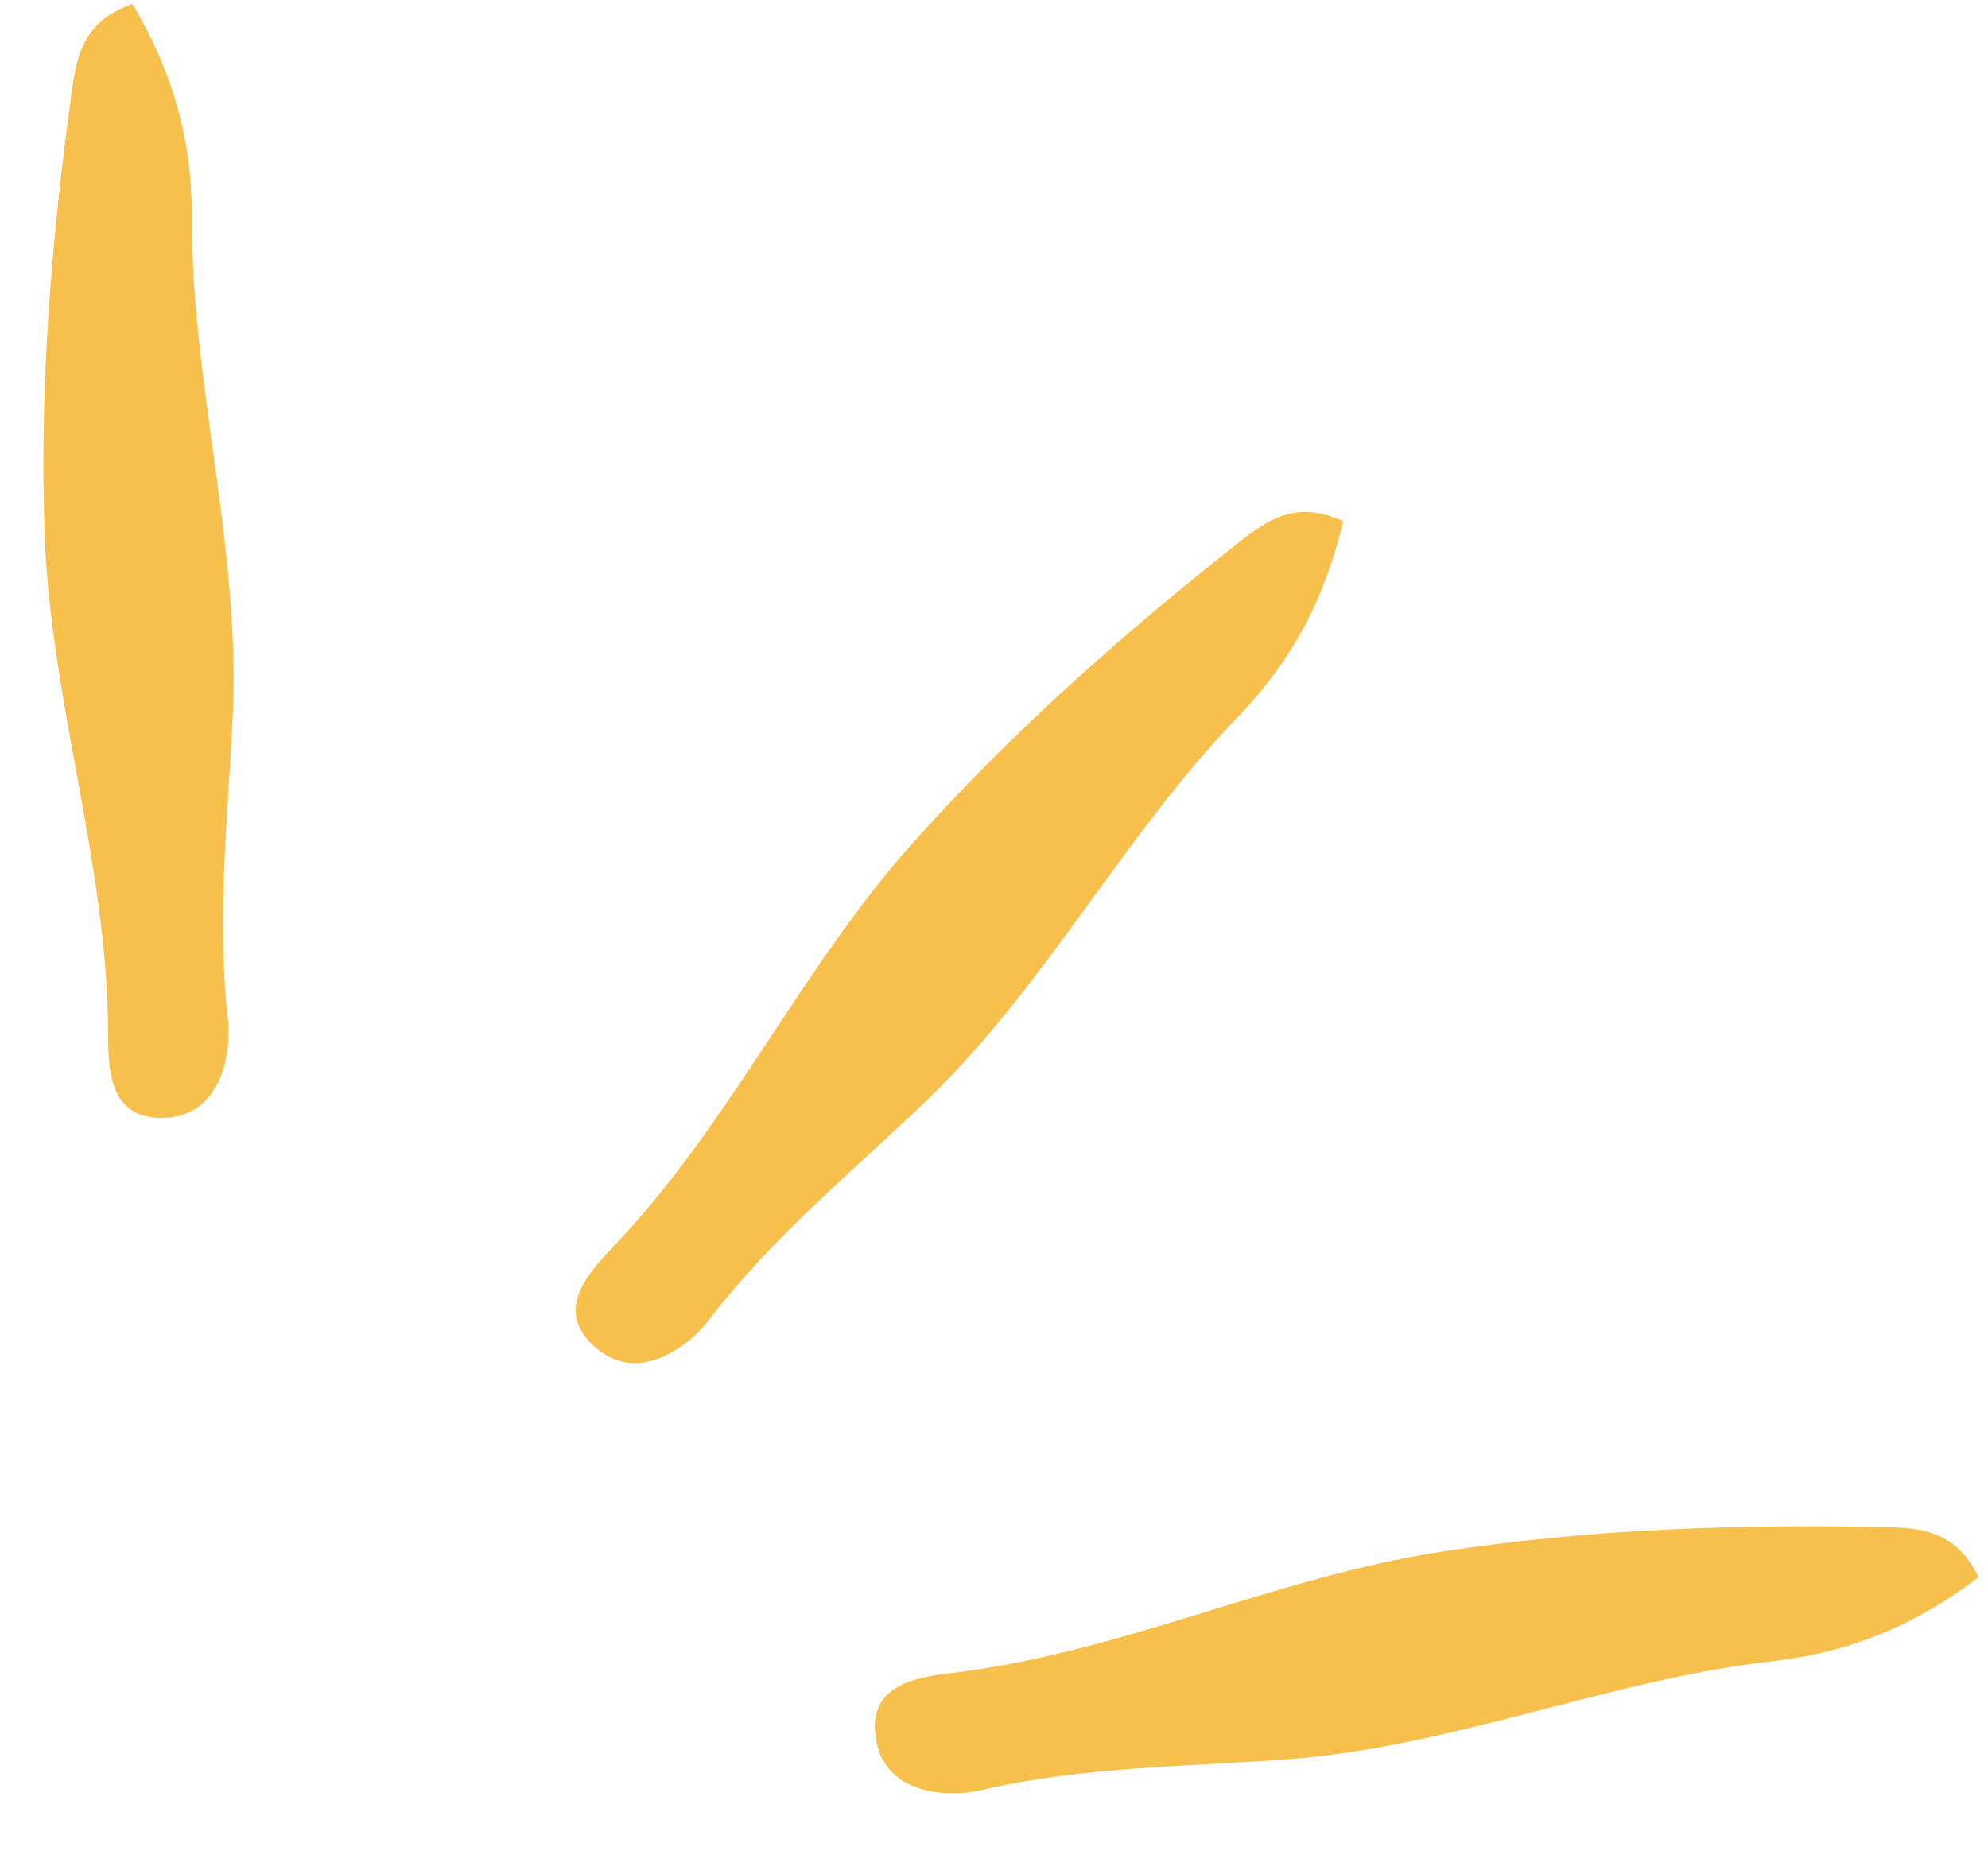 <?xml version="1.0" encoding="UTF-8"?> <svg xmlns="http://www.w3.org/2000/svg" width="35" height="33" viewBox="0 0 35 33" fill="none"> <path d="M21.805 9.555C19.74 11.186 17.781 12.921 16.046 14.871C14.122 17.033 12.884 19.715 10.9 21.844C10.426 22.343 9.732 23.008 10.433 23.68C11.168 24.396 12.076 23.766 12.48 23.245C13.581 21.801 14.98 20.651 16.274 19.416C18.411 17.375 19.767 14.72 21.793 12.624C22.775 11.603 23.33 10.513 23.648 9.179C22.855 8.813 22.351 9.115 21.805 9.555Z" fill="#F7C04C"></path> <path d="M1.263 1.617C0.903 4.224 0.69 6.832 0.788 9.441C0.896 12.333 1.86 15.125 1.902 18.035C1.906 18.723 1.865 19.684 2.837 19.684C3.863 19.692 4.082 18.608 4.013 17.952C3.807 16.148 4.02 14.35 4.099 12.562C4.229 9.611 3.368 6.756 3.379 3.841C3.382 2.424 3.027 1.253 2.334 0.07C1.508 0.356 1.353 0.922 1.263 1.617Z" fill="#F7C04C"></path> <path d="M33.172 26.89C30.541 26.835 27.926 26.927 25.347 27.328C22.488 27.773 19.826 29.054 16.941 29.435C16.258 29.519 15.299 29.591 15.413 30.555C15.524 31.575 16.626 31.667 17.269 31.522C19.037 31.108 20.848 31.11 22.632 30.981C25.579 30.765 28.314 29.578 31.211 29.25C32.618 29.087 33.739 28.599 34.834 27.773C34.454 26.986 33.874 26.898 33.172 26.89Z" fill="#F7C04C"></path> </svg> 